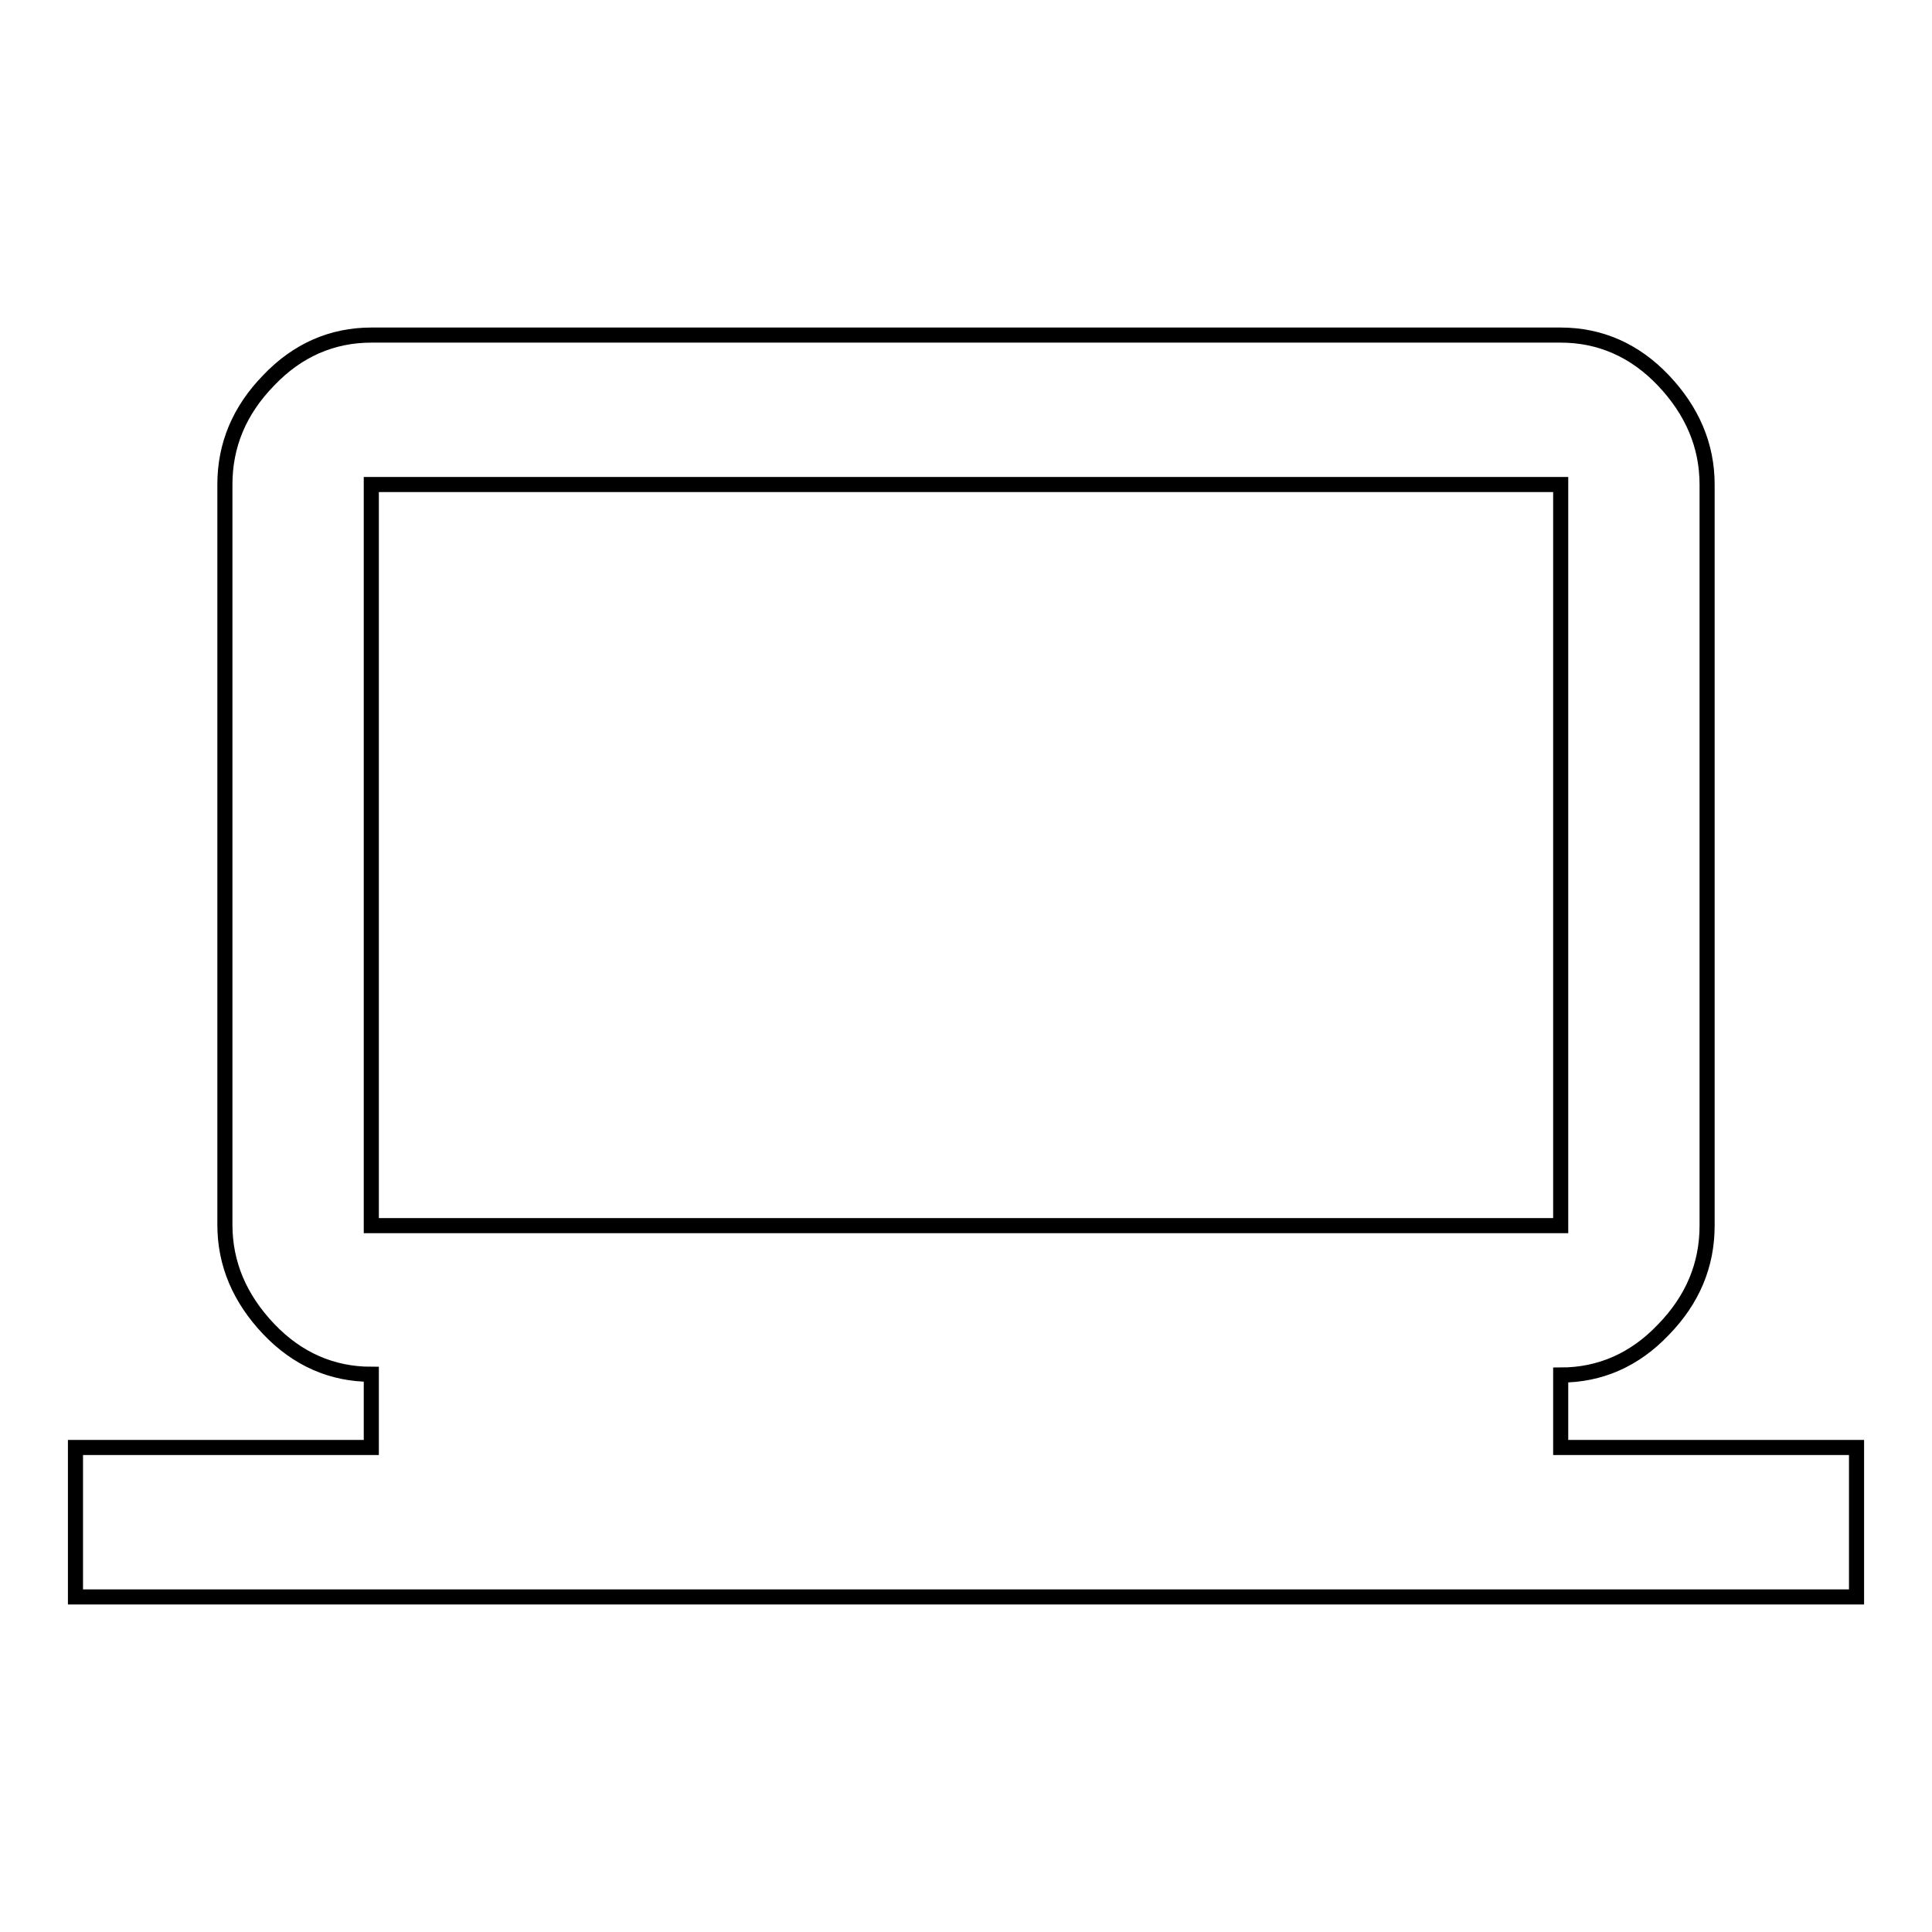 <?xml version="1.0" encoding="utf-8"?>
<!-- Svg Vector Icons : http://www.onlinewebfonts.com/icon -->
<!DOCTYPE svg PUBLIC "-//W3C//DTD SVG 1.1//EN" "http://www.w3.org/Graphics/SVG/1.1/DTD/svg11.dtd">
<svg version="1.1" xmlns="http://www.w3.org/2000/svg" xmlns:xlink="http://www.w3.org/1999/xlink" x="0px" y="0px" viewBox="0 0 256 256" enable-background="new 0 0 256 256" xml:space="preserve">
<g> <path stroke-width="2" fill-opacity="0" stroke="#000000"  d="M49.2,64.2v98.2h157.6V64.2H49.2z M206.8,191.8H246v19.8H10v-19.8h39.2v-9.7c-5.2,0-9.8-2-13.6-6 c-3.8-4-5.8-8.6-5.8-13.8V64.2c0-5.2,1.9-9.8,5.8-13.8c3.8-4,8.4-6,13.6-6h157.6c5.2,0,9.8,2,13.6,6c3.8,4,5.8,8.6,5.8,13.8v98.2 c0,5.2-1.9,9.8-5.8,13.8c-3.8,4-8.4,6-13.6,6L206.8,191.8L206.8,191.8z"/></g>
</svg>